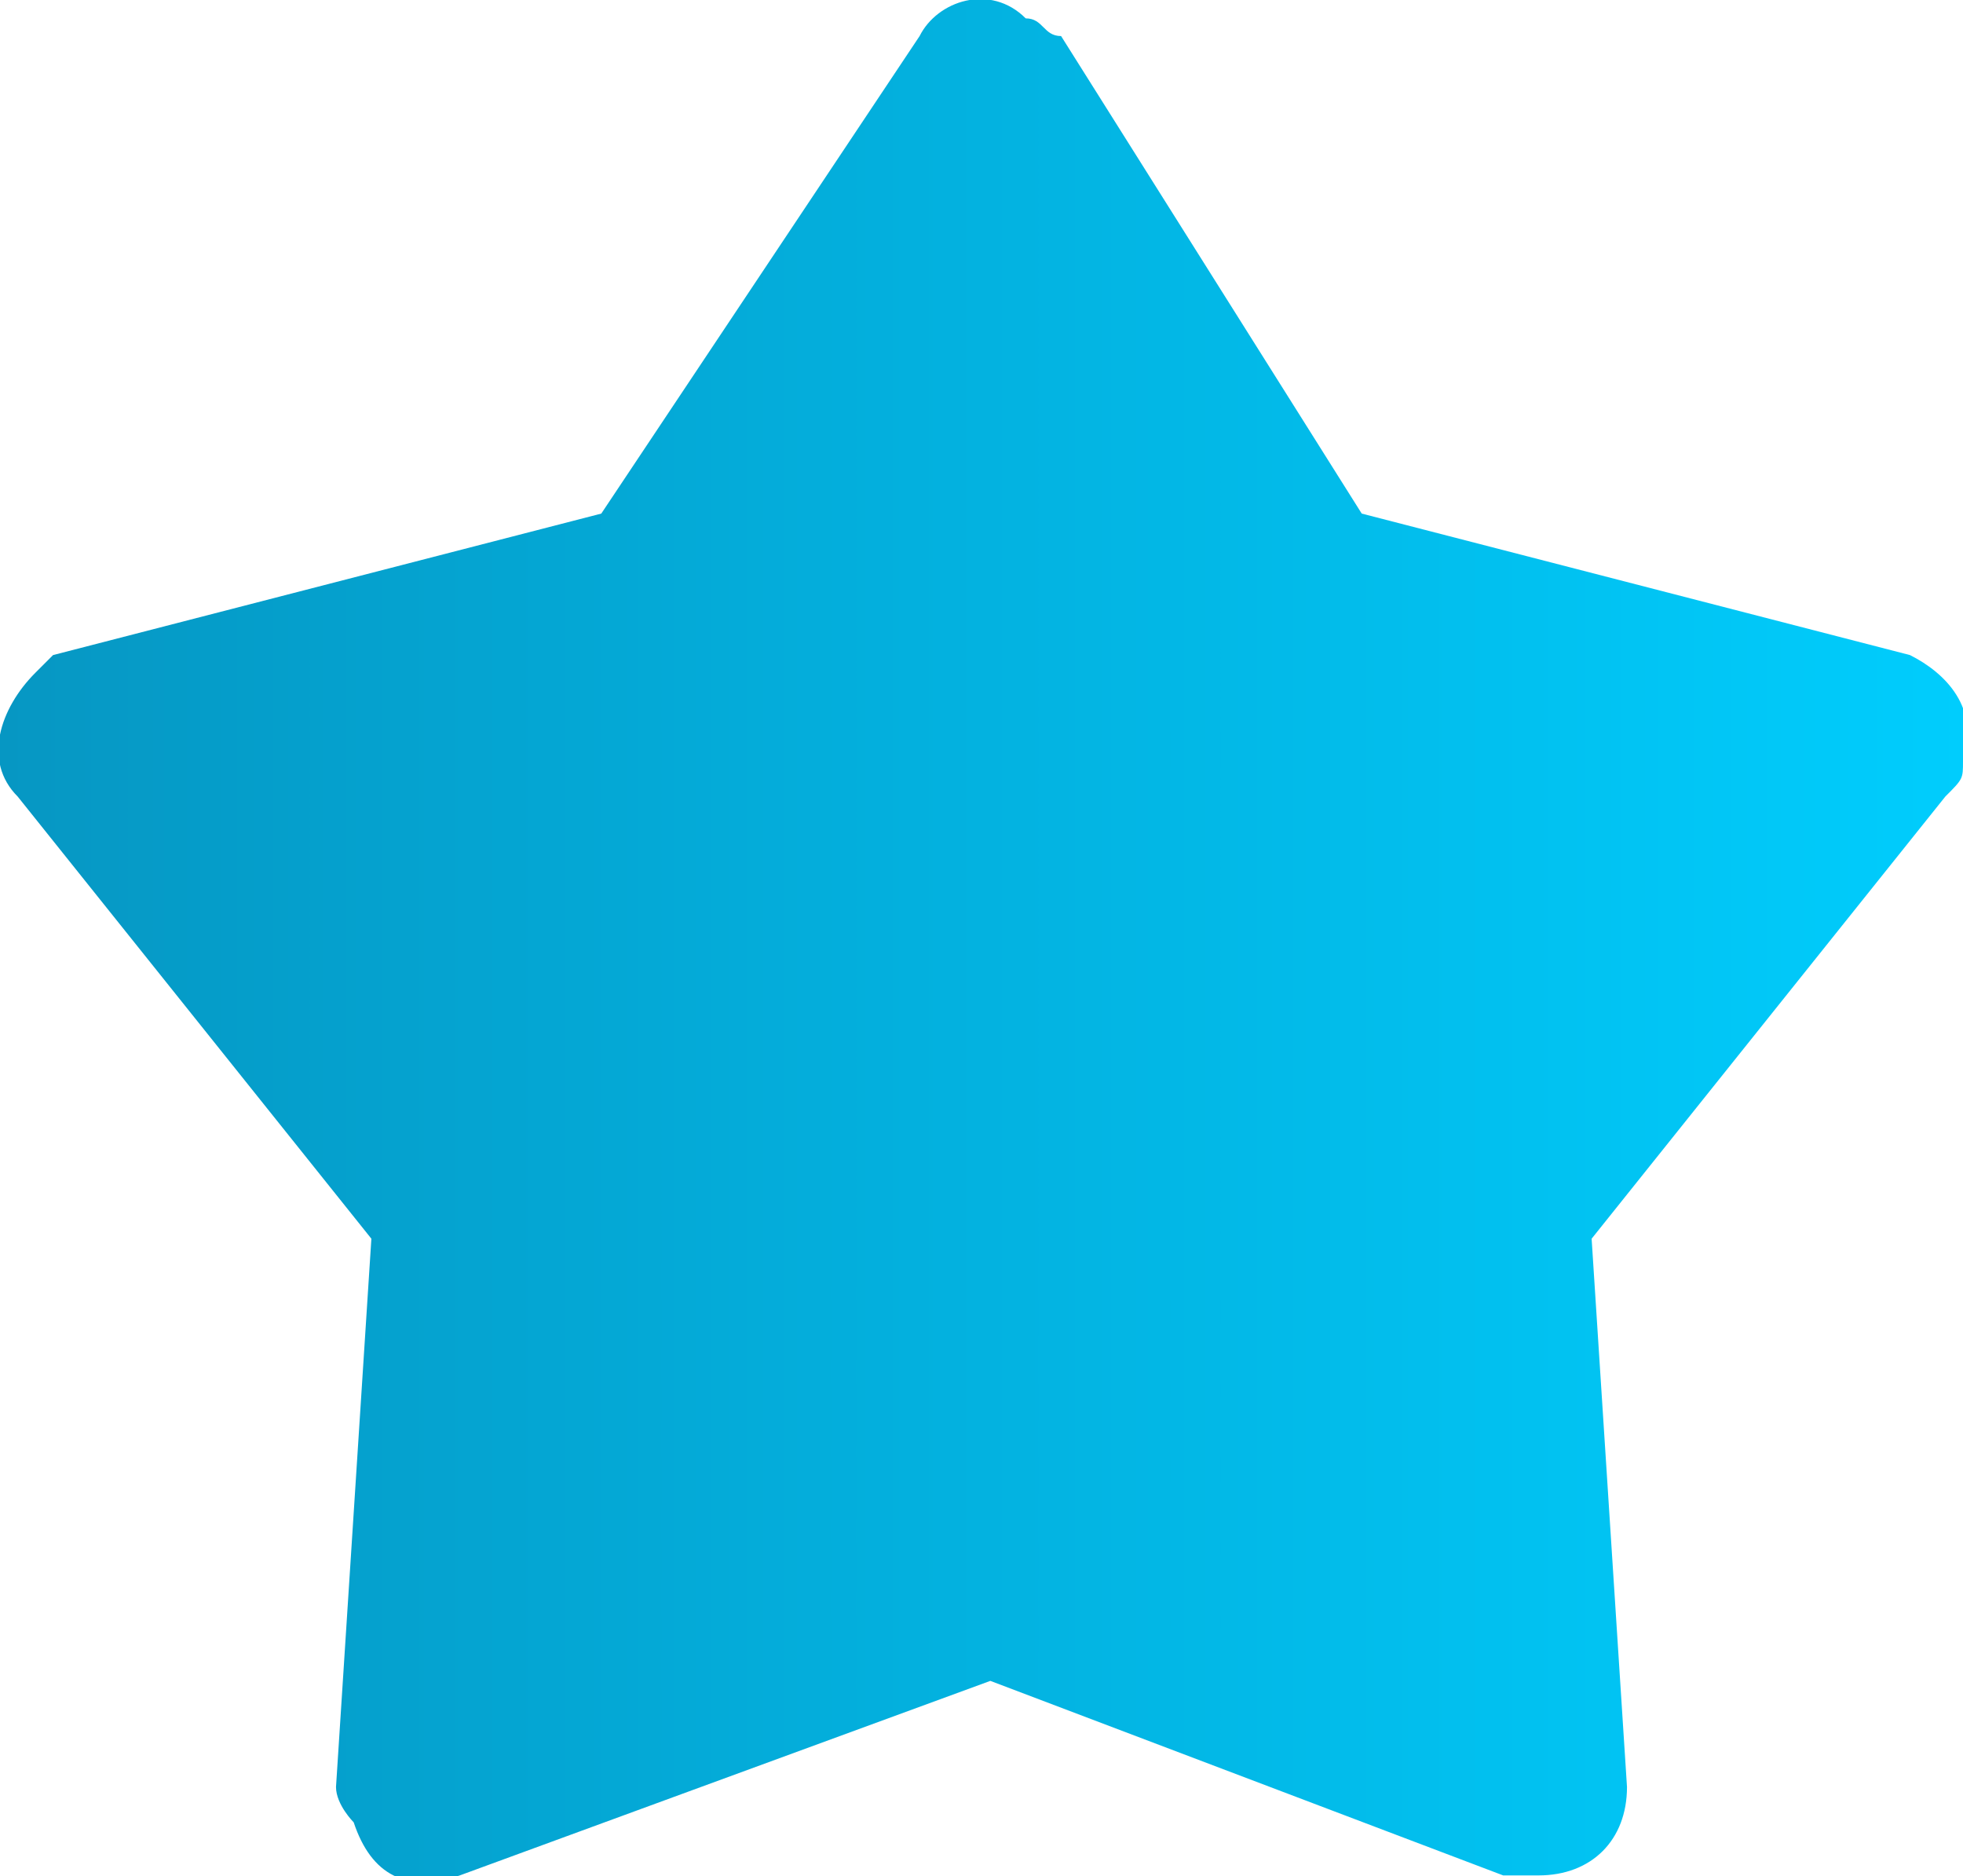 <?xml version="1.0" encoding="UTF-8"?> <!-- Creator: CorelDRAW X8 --> <svg xmlns="http://www.w3.org/2000/svg" xmlns:xlink="http://www.w3.org/1999/xlink" xml:space="preserve" width="1195px" height="1142px" style="shape-rendering:geometricPrecision; text-rendering:geometricPrecision; image-rendering:optimizeQuality; fill-rule:evenodd; clip-rule:evenodd" viewBox="0 0 111 106"> <defs> <style type="text/css"> <![CDATA[ .fil0 {fill:url(#id0)} ]]> </style> <linearGradient id="id0" gradientUnits="userSpaceOnUse" x1="-0" y1="53.136" x2="111.254" y2="53.136"> <stop offset="0" style="stop-opacity:1; stop-color:#0697C3"></stop> <stop offset="1" style="stop-opacity:1; stop-color:#00CDFD"></stop> </linearGradient> </defs> <g id="Слой_x0020_1">  <path class="fil0" d="M60 2l17 27 31 8c2,1 4,3 3,6 0,1 0,1 -1,2l-20 25 2 31c0,3 -2,5 -5,5 0,0 -1,0 -2,0l-29 -11 -30 11c-3,1 -5,0 -6,-3 0,0 -1,-1 -1,-2l0 0 2 -31 -20 -25c-2,-2 -1,-5 1,-7 0,0 1,-1 1,-1l0 0 31 -8 18 -27c1,-2 4,-3 6,-1 1,0 1,1 2,1z"></path> </g> </svg> 
